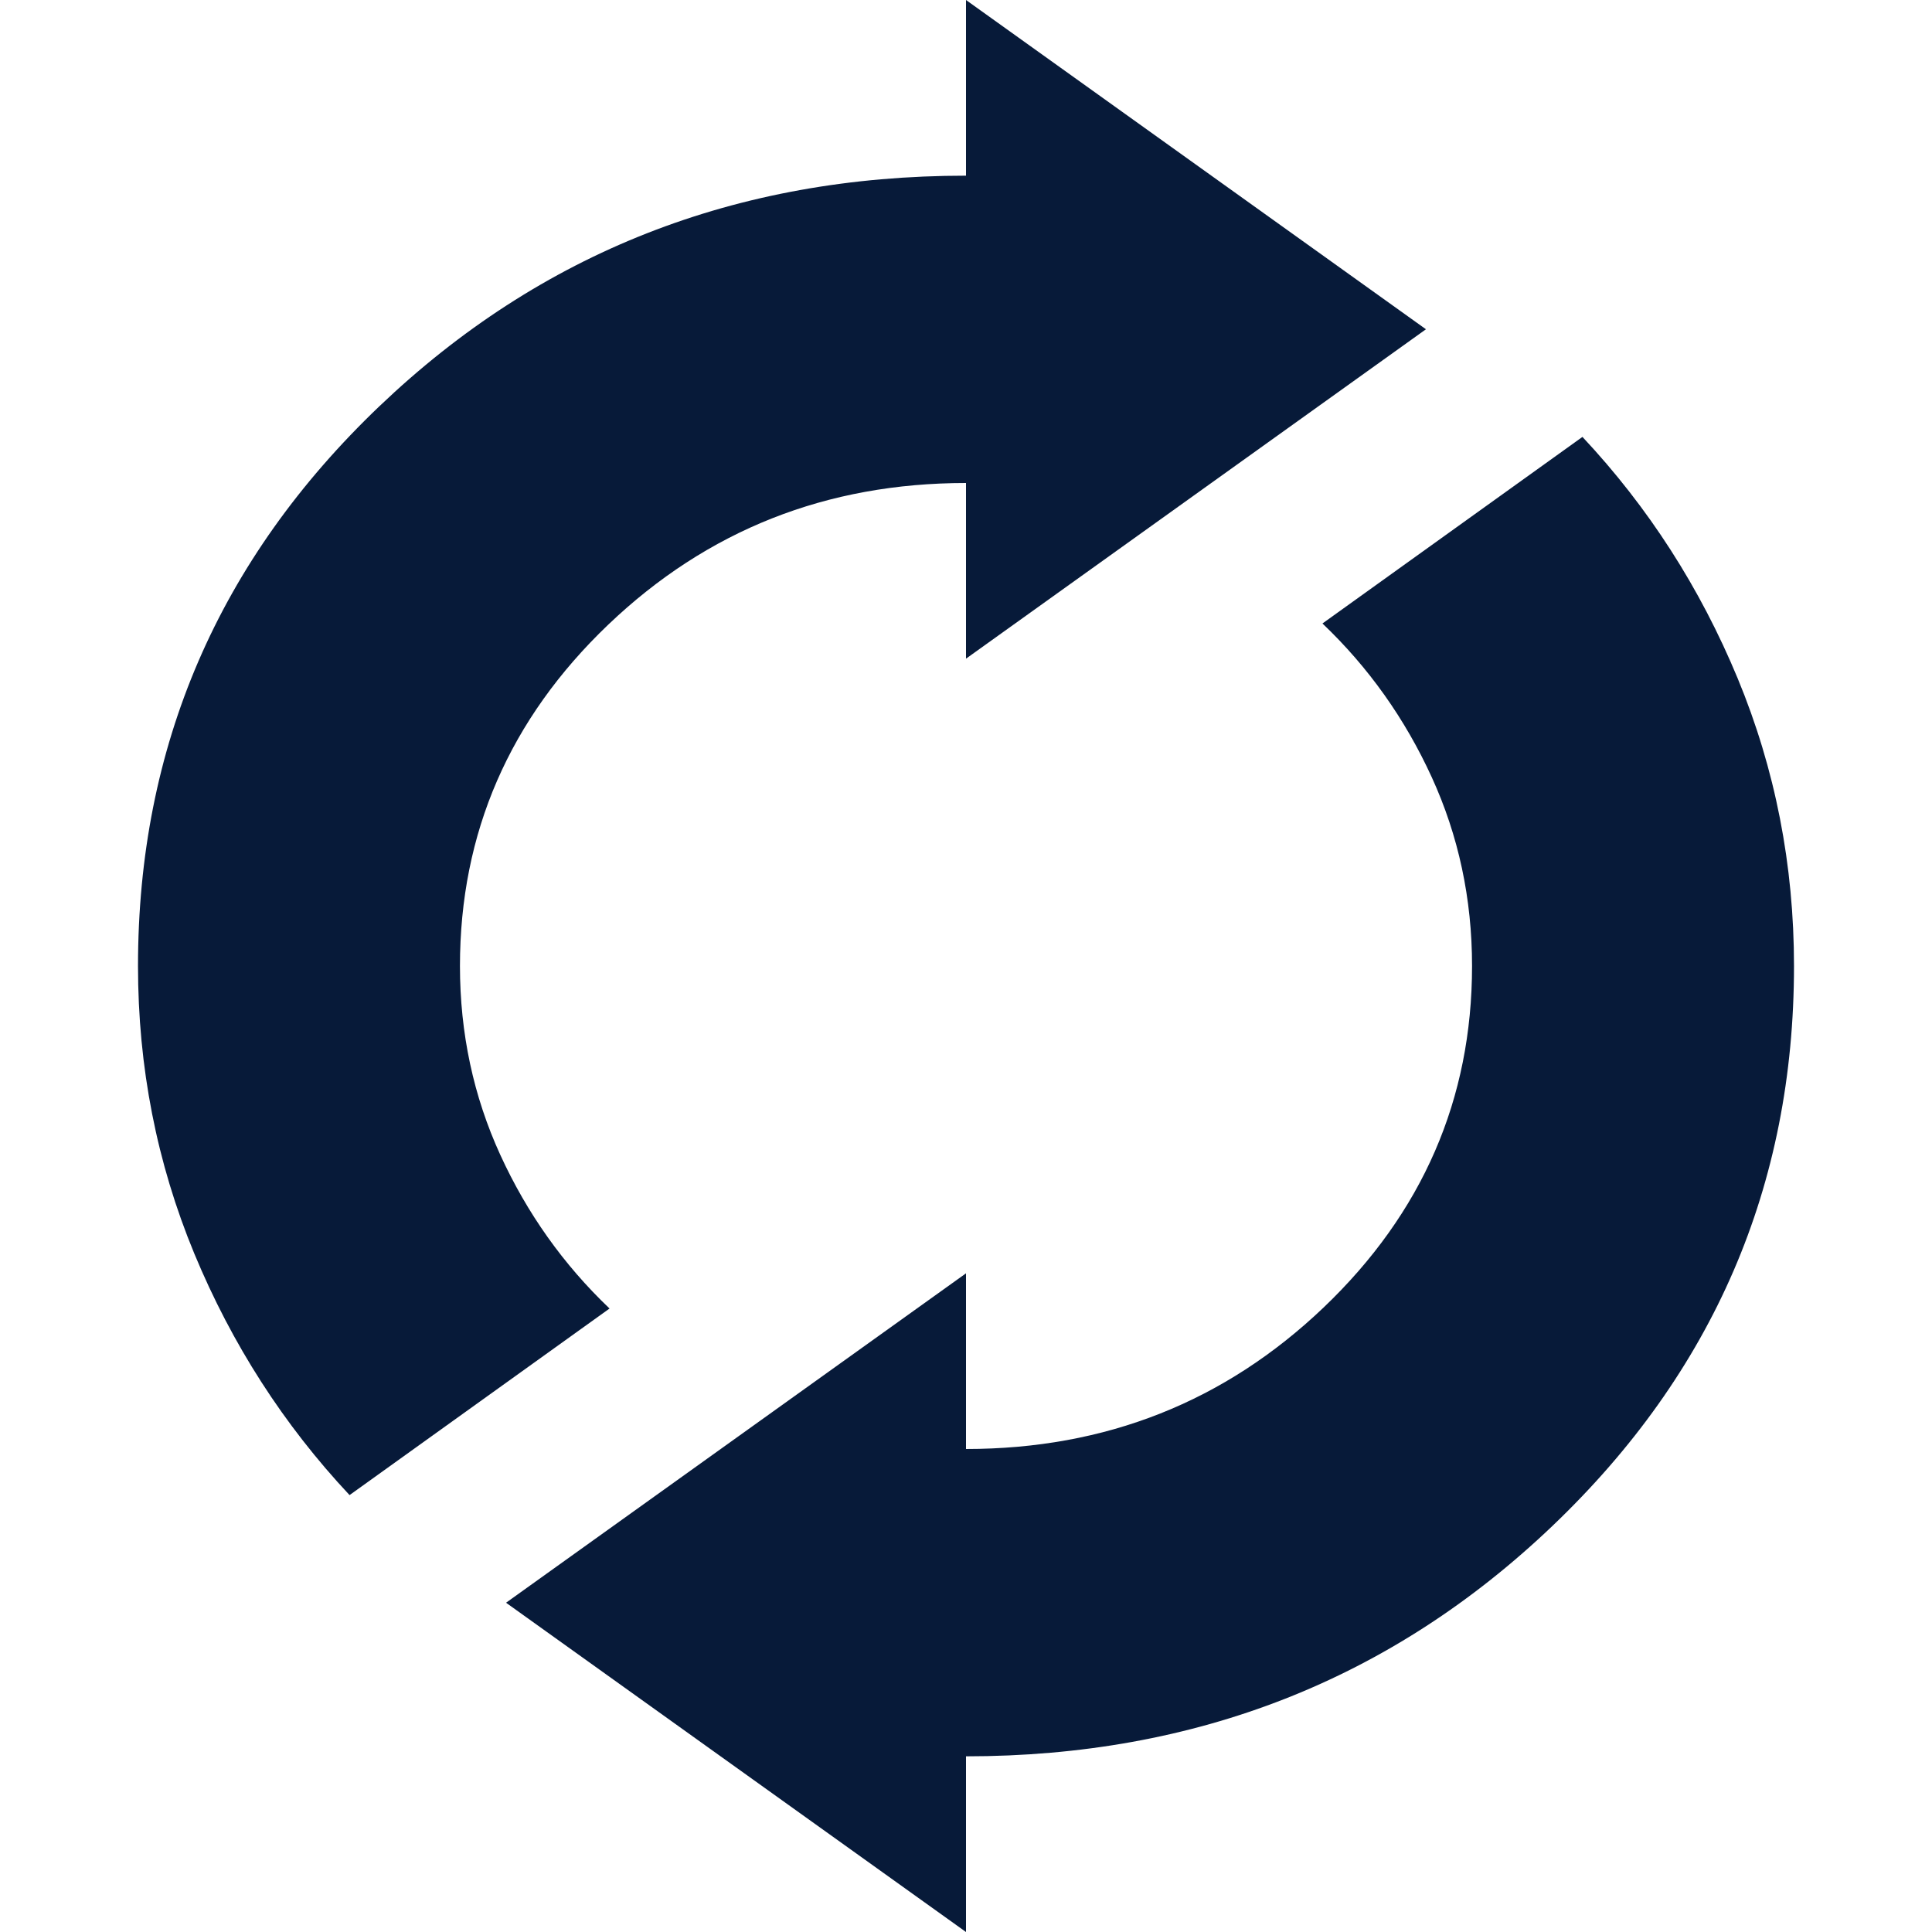 <?xml version="1.0" encoding="UTF-8"?>
<svg xmlns="http://www.w3.org/2000/svg" width="14" height="14" viewBox="0 0 14 14" fill="none">
  <path d="M2.533 10.834C2.056 10.325 1.681 9.742 1.408 9.084C1.136 8.427 1 7.732 1 7C1 5.409 1.583 4.057 2.75 2.943C3.917 1.83 5.333 1.273 7 1.273V0L10.333 2.386L7 4.773V3.5C5.989 3.5 5.125 3.842 4.408 4.526C3.692 5.21 3.333 6.035 3.333 7C3.333 7.488 3.431 7.944 3.625 8.368C3.819 8.792 4.083 9.164 4.417 9.482L2.533 10.834ZM7 14L3.667 11.614L7 9.227V10.5C8.011 10.5 8.875 10.158 9.592 9.474C10.308 8.79 10.667 7.965 10.667 7C10.667 6.512 10.569 6.056 10.375 5.632C10.181 5.208 9.917 4.836 9.583 4.518L11.467 3.166C11.944 3.675 12.319 4.258 12.592 4.916C12.864 5.573 13 6.268 13 7C13 8.591 12.417 9.943 11.25 11.057C10.083 12.171 8.667 12.727 7 12.727V14Z" fill="#071A39"></path>
</svg>
